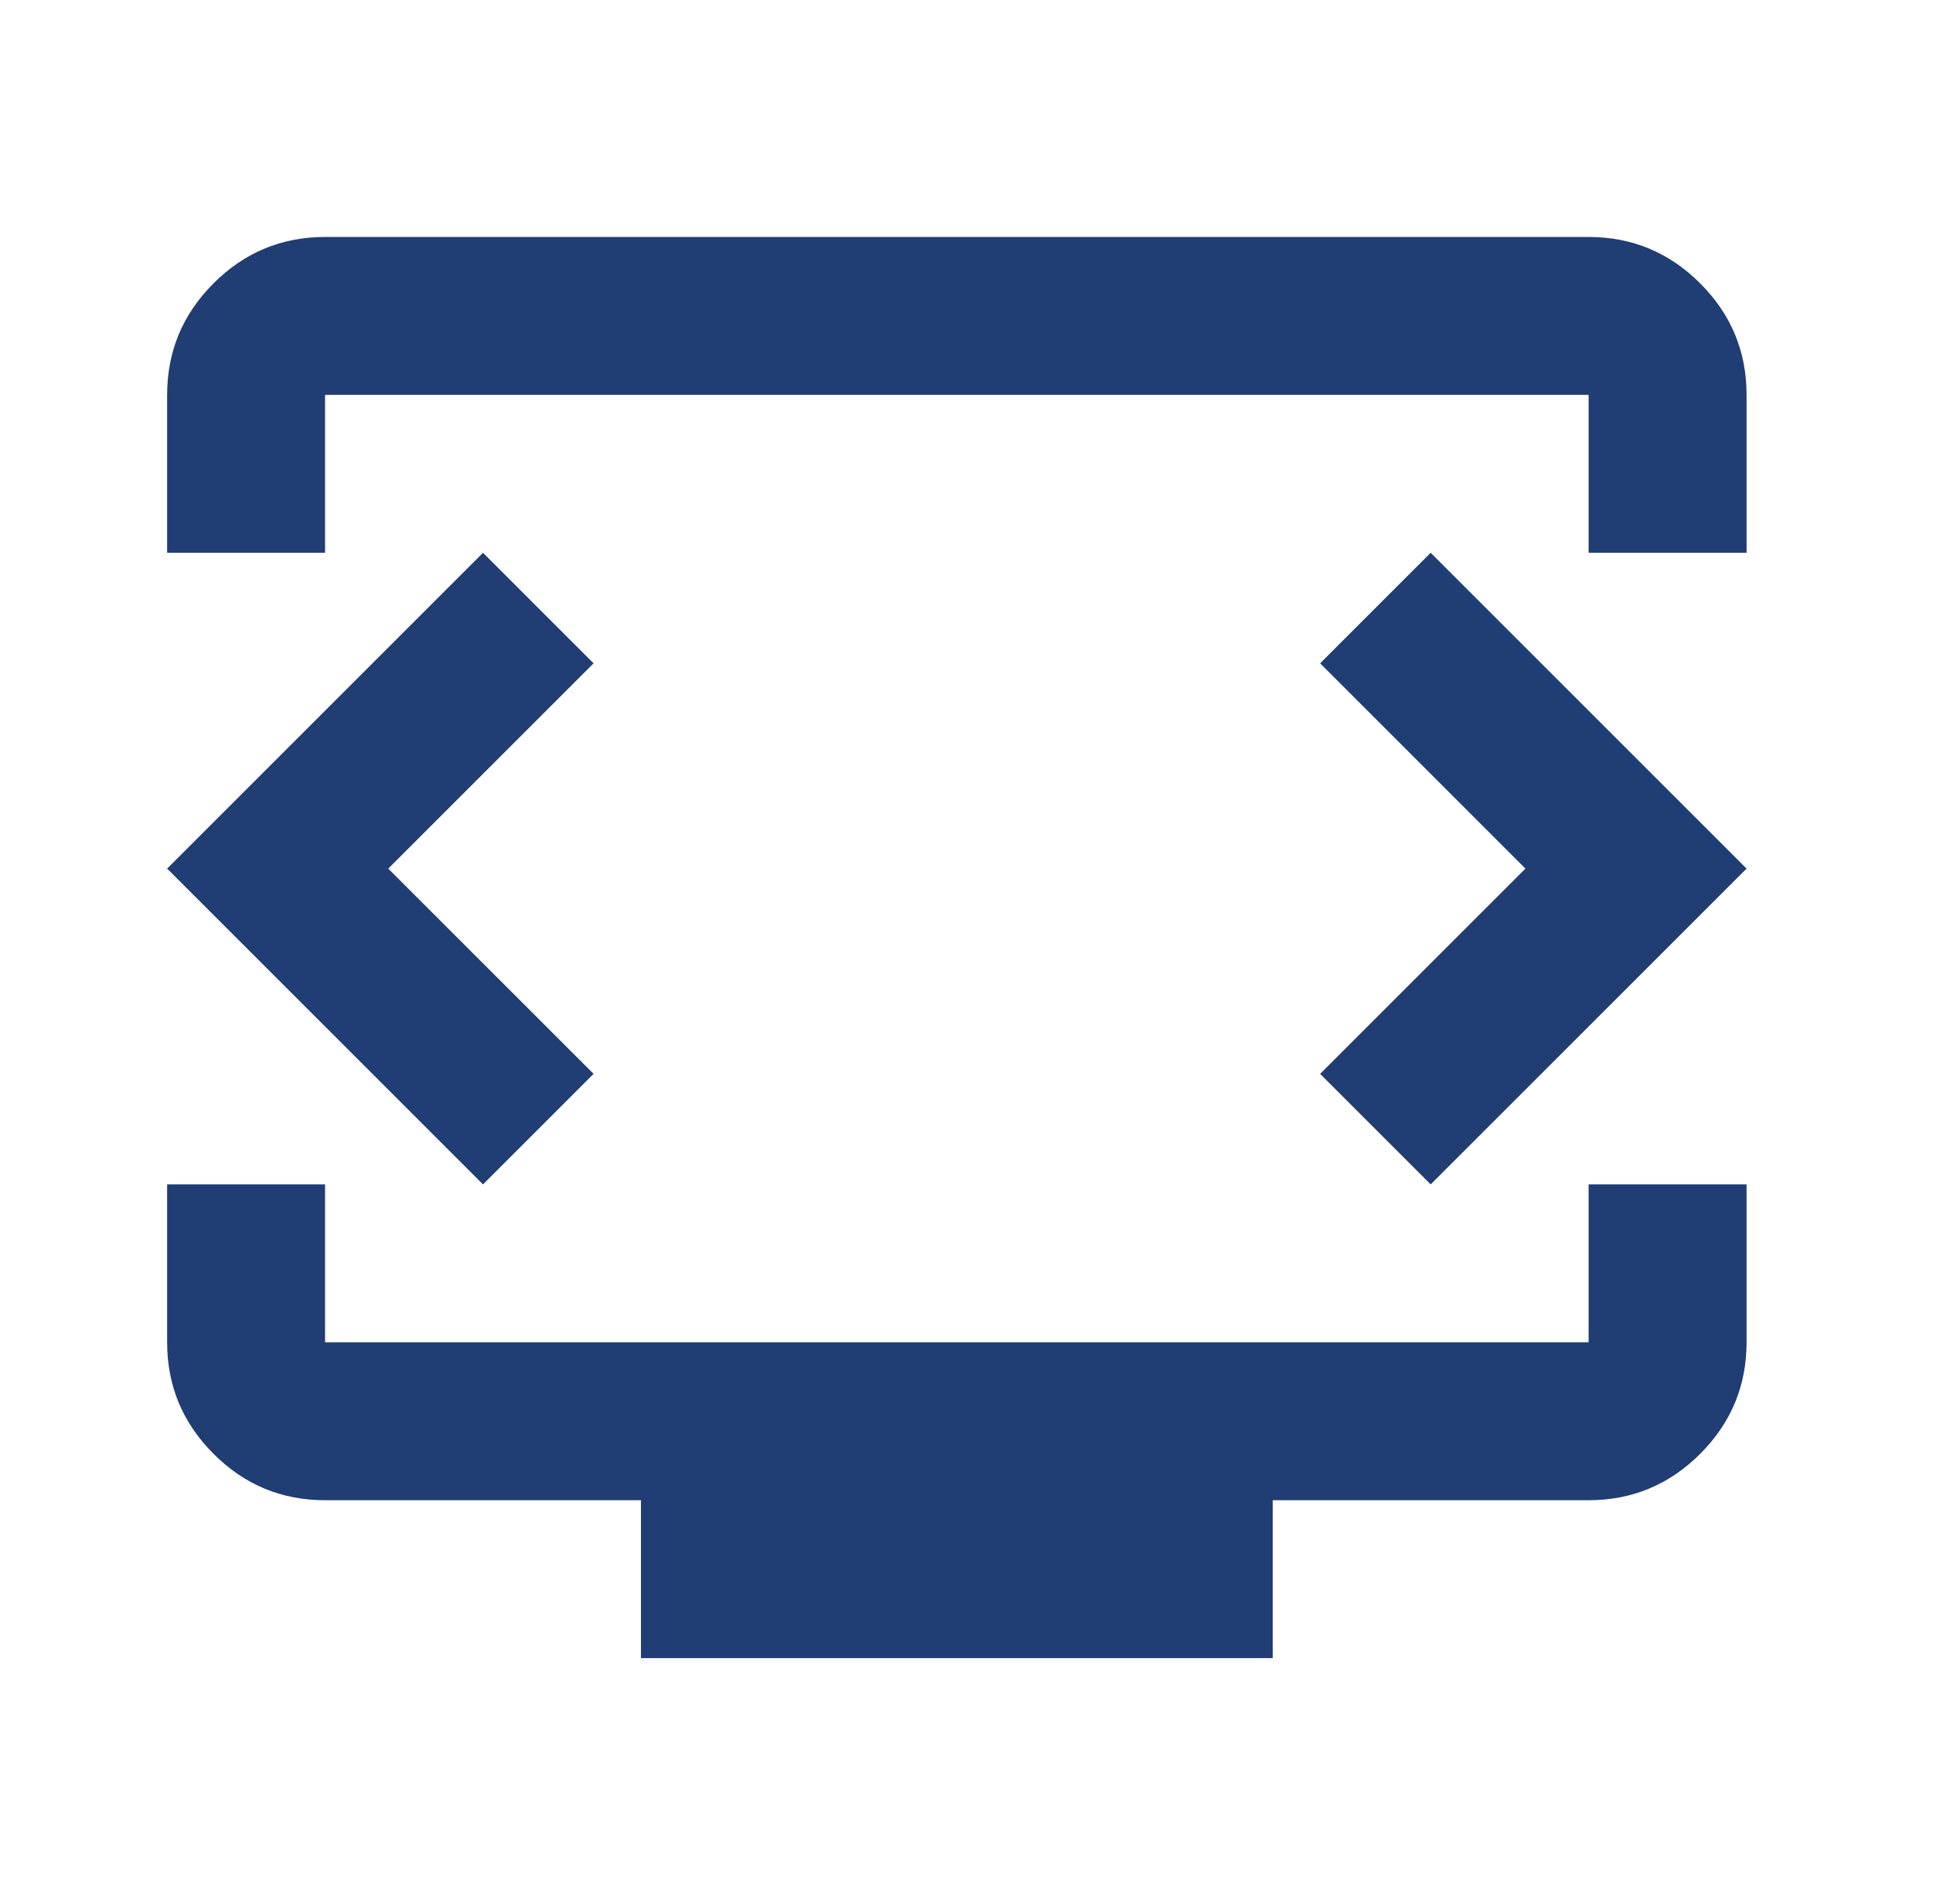 <svg width="67" height="66" viewBox="0 0 67 66" fill="none" xmlns="http://www.w3.org/2000/svg">
<mask id="mask0_2583_17590" style="mask-type:alpha" maskUnits="userSpaceOnUse" x="0" y="0" width="67" height="66">
<rect x="0.32" width="65.694" height="65.693" fill="#203D74"/>
</mask>
<g mask="url(#mask0_2583_17590)">
<path d="M5.793 19.164V13.689C5.793 12.184 6.329 10.895 7.401 9.823C8.473 8.751 9.762 8.215 11.267 8.215H55.063C56.569 8.215 57.858 8.751 58.93 9.823C60.002 10.895 60.538 12.184 60.538 13.689V19.164H55.063V13.689H11.267V19.164H5.793ZM22.216 57.485V52.01H11.267C9.762 52.01 8.473 51.474 7.401 50.402C6.329 49.33 5.793 48.041 5.793 46.536V41.061H11.267V46.536H55.063V41.061H60.538V46.536C60.538 48.041 60.002 49.33 58.93 50.402C57.858 51.474 56.569 52.01 55.063 52.01H44.114V57.485H22.216ZM13.457 30.113L20.574 22.996L16.742 19.164L5.793 30.113L16.742 41.061L20.574 37.229L13.457 30.113ZM52.873 30.113L45.757 37.229L49.589 41.061L60.538 30.113L49.589 19.164L45.757 22.996L52.873 30.113Z" fill="#203D74"/>
</g>
</svg>
